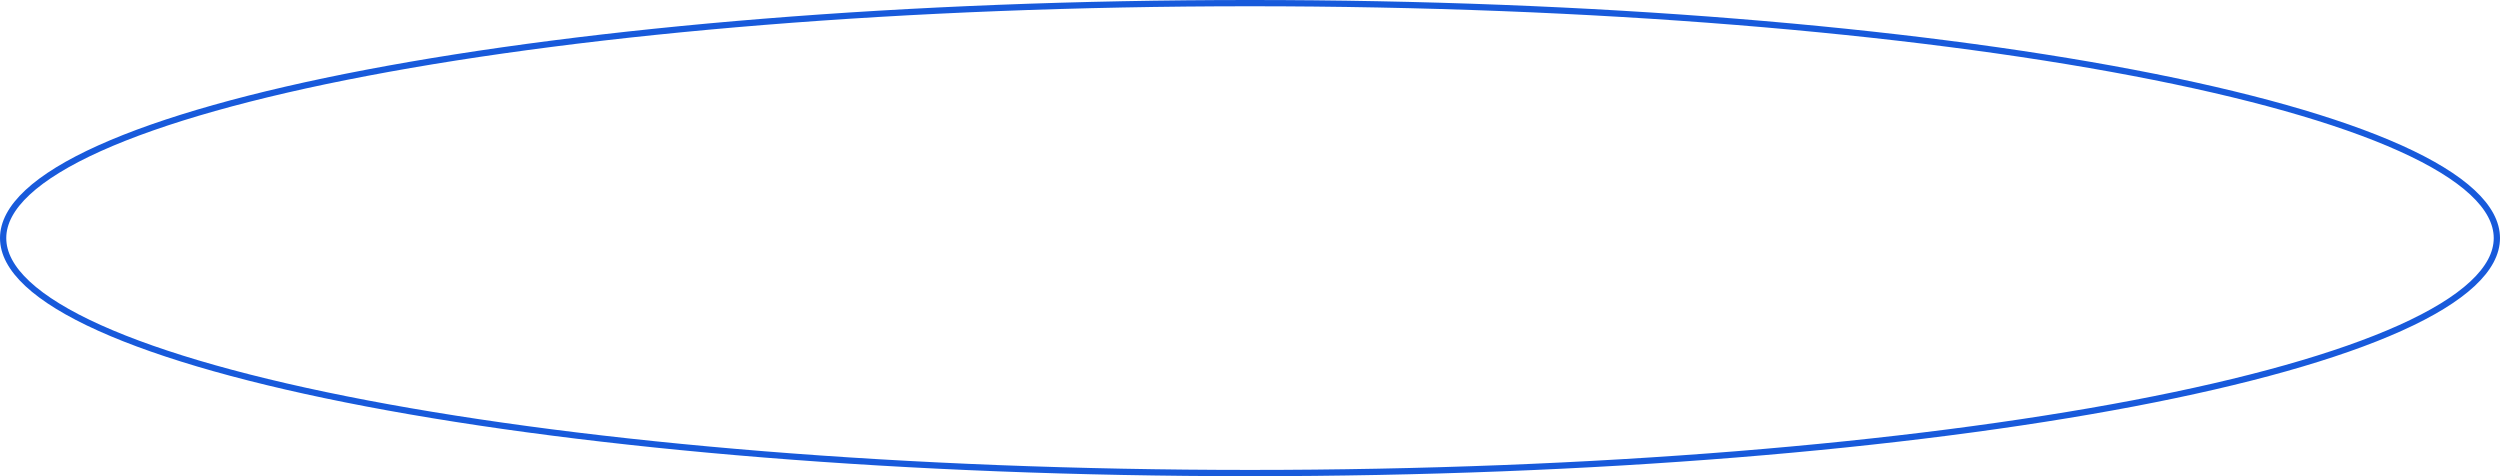 <?xml version="1.0" encoding="UTF-8"?> <svg xmlns="http://www.w3.org/2000/svg" width="399" height="76" viewBox="0 0 399 76" fill="none"> <path d="M398.5 38C398.5 40.432 397.208 42.87 394.606 45.292C392.005 47.714 388.14 50.073 383.117 52.335C373.074 56.858 358.51 60.944 340.474 64.379C304.411 71.248 254.569 75.5 199.5 75.5C144.431 75.5 94.589 71.248 58.526 64.379C40.49 60.944 25.926 56.858 15.883 52.335C10.86 50.073 6.995 47.714 4.394 45.292C1.792 42.87 0.5 40.432 0.5 38C0.5 35.568 1.792 33.13 4.394 30.708C6.995 28.286 10.86 25.927 15.883 23.665C25.926 19.142 40.49 15.056 58.526 11.621C94.589 4.752 144.431 0.5 199.5 0.5C254.569 0.5 304.411 4.752 340.474 11.621C358.51 15.056 373.074 19.142 383.117 23.665C388.14 25.927 392.005 28.286 394.606 30.708C397.208 33.13 398.5 35.568 398.5 38Z" stroke="#185ADB"></path> </svg> 